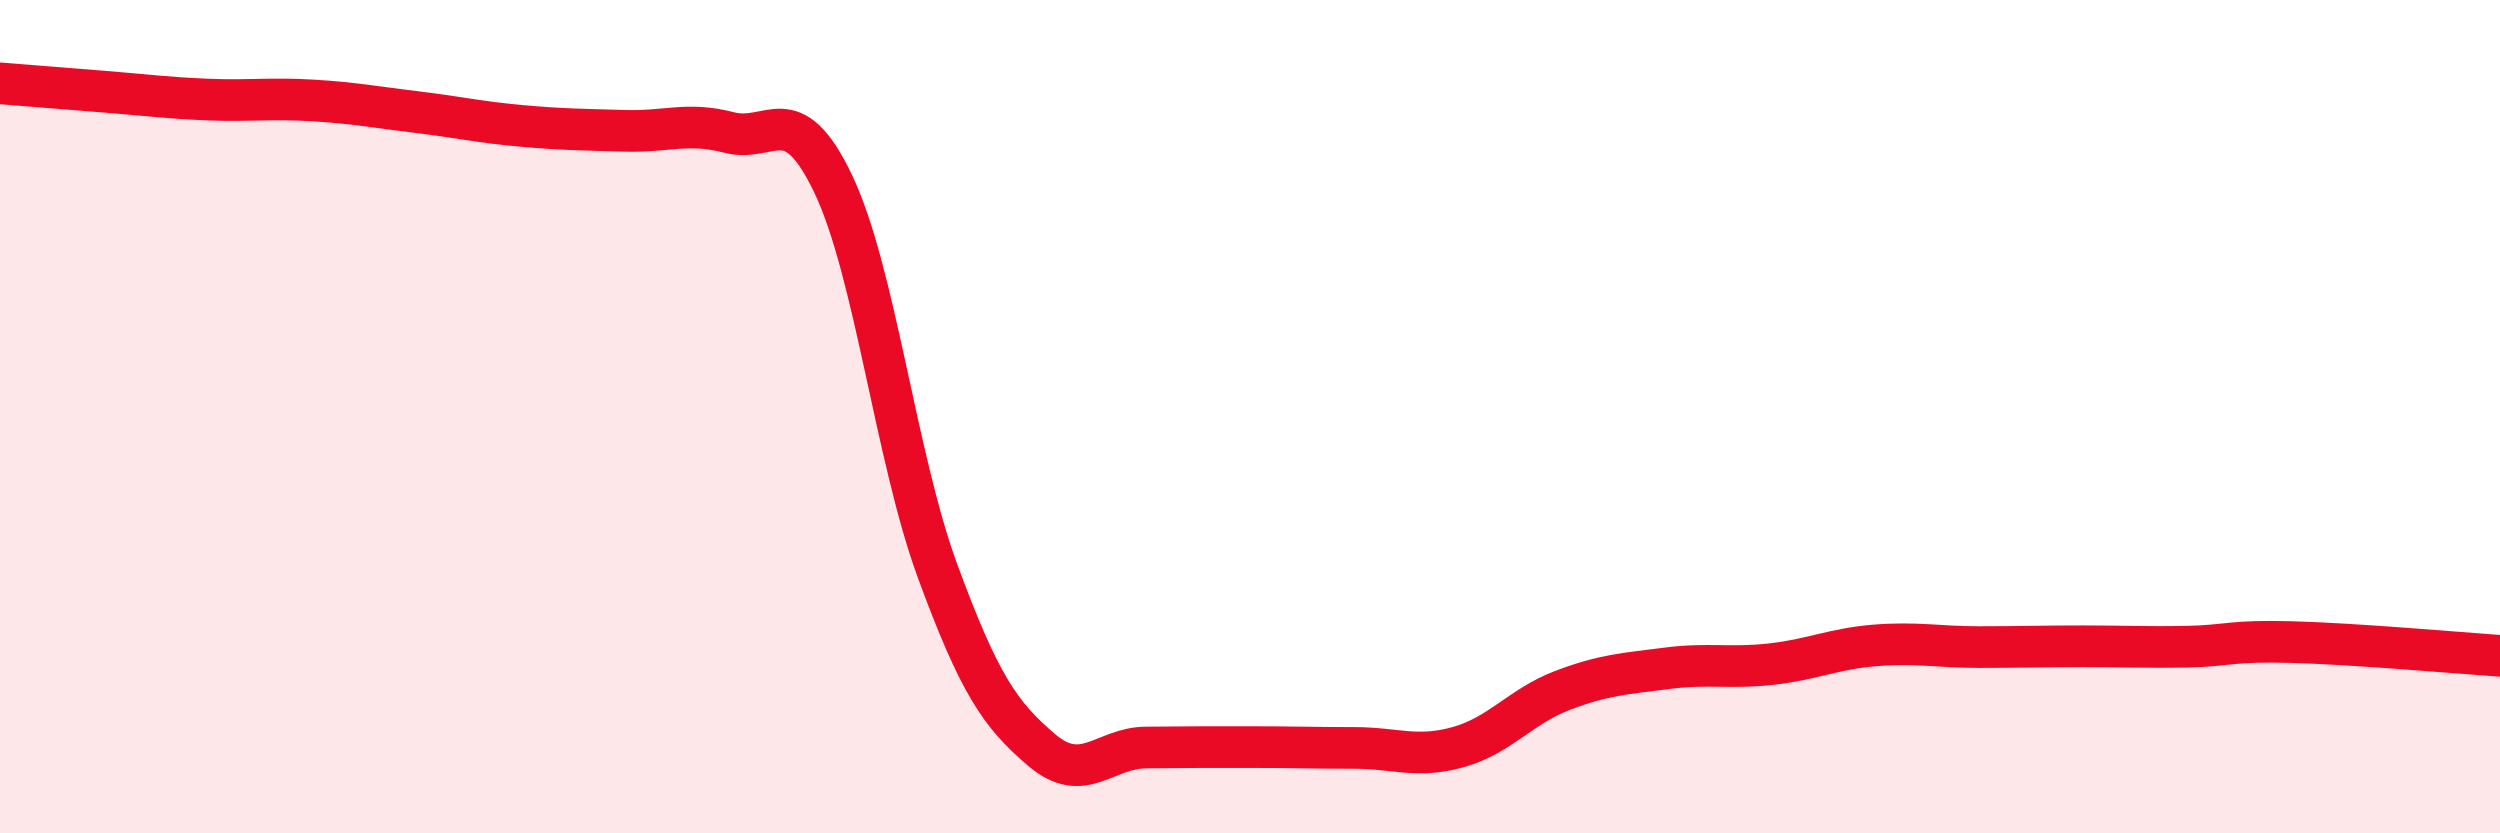 
    <svg width="60" height="20" viewBox="0 0 60 20" xmlns="http://www.w3.org/2000/svg">
      <path
        d="M 0,2 C 0.5,2.04 1.5,2.12 2.5,2.2 C 3.5,2.28 4,2.35 5,2.39 C 6,2.43 6.5,2.35 7.5,2.41 C 8.5,2.47 9,2.57 10,2.69 C 11,2.81 11.5,2.93 12.5,3.02 C 13.5,3.11 14,3.11 15,3.14 C 16,3.17 16.5,2.92 17.5,3.18 C 18.5,3.44 19,2.32 20,4.42 C 21,6.52 21.5,10.98 22.5,13.7 C 23.5,16.42 24,17.15 25,18 C 26,18.85 26.5,17.95 27.5,17.94 C 28.5,17.93 29,17.93 30,17.93 C 31,17.93 31.5,17.95 32.5,17.95 C 33.5,17.95 34,18.21 35,17.93 C 36,17.65 36.5,16.95 37.5,16.57 C 38.5,16.19 39,16.17 40,16.04 C 41,15.91 41.5,16.05 42.5,15.94 C 43.5,15.83 44,15.57 45,15.49 C 46,15.41 46.5,15.53 47.5,15.53 C 48.5,15.53 49,15.51 50,15.51 C 51,15.51 51.5,15.54 52.5,15.52 C 53.5,15.5 53.5,15.37 55,15.41 C 56.5,15.45 59,15.67 60,15.74L60 20L0 20Z"
        fill="#EB0A25"
        opacity="0.1"
        stroke-linecap="round"
        stroke-linejoin="round"
      />
      <path
        d="M 0,2 C 0.5,2.04 1.5,2.12 2.5,2.2 C 3.5,2.28 4,2.35 5,2.39 C 6,2.43 6.5,2.35 7.5,2.41 C 8.5,2.47 9,2.57 10,2.69 C 11,2.81 11.5,2.93 12.5,3.02 C 13.5,3.11 14,3.11 15,3.14 C 16,3.17 16.5,2.92 17.5,3.18 C 18.5,3.44 19,2.32 20,4.42 C 21,6.52 21.5,10.98 22.5,13.7 C 23.5,16.42 24,17.15 25,18 C 26,18.85 26.5,17.95 27.5,17.94 C 28.5,17.93 29,17.93 30,17.93 C 31,17.93 31.5,17.95 32.5,17.95 C 33.5,17.95 34,18.21 35,17.93 C 36,17.65 36.5,16.95 37.5,16.57 C 38.5,16.19 39,16.17 40,16.04 C 41,15.91 41.5,16.05 42.5,15.94 C 43.5,15.83 44,15.57 45,15.49 C 46,15.41 46.5,15.53 47.5,15.53 C 48.5,15.53 49,15.51 50,15.51 C 51,15.51 51.5,15.54 52.5,15.52 C 53.5,15.5 53.5,15.37 55,15.41 C 56.5,15.45 59,15.67 60,15.74"
        stroke="#EB0A25"
        stroke-width="1"
        fill="none"
        stroke-linecap="round"
        stroke-linejoin="round"
      />
    </svg>
  